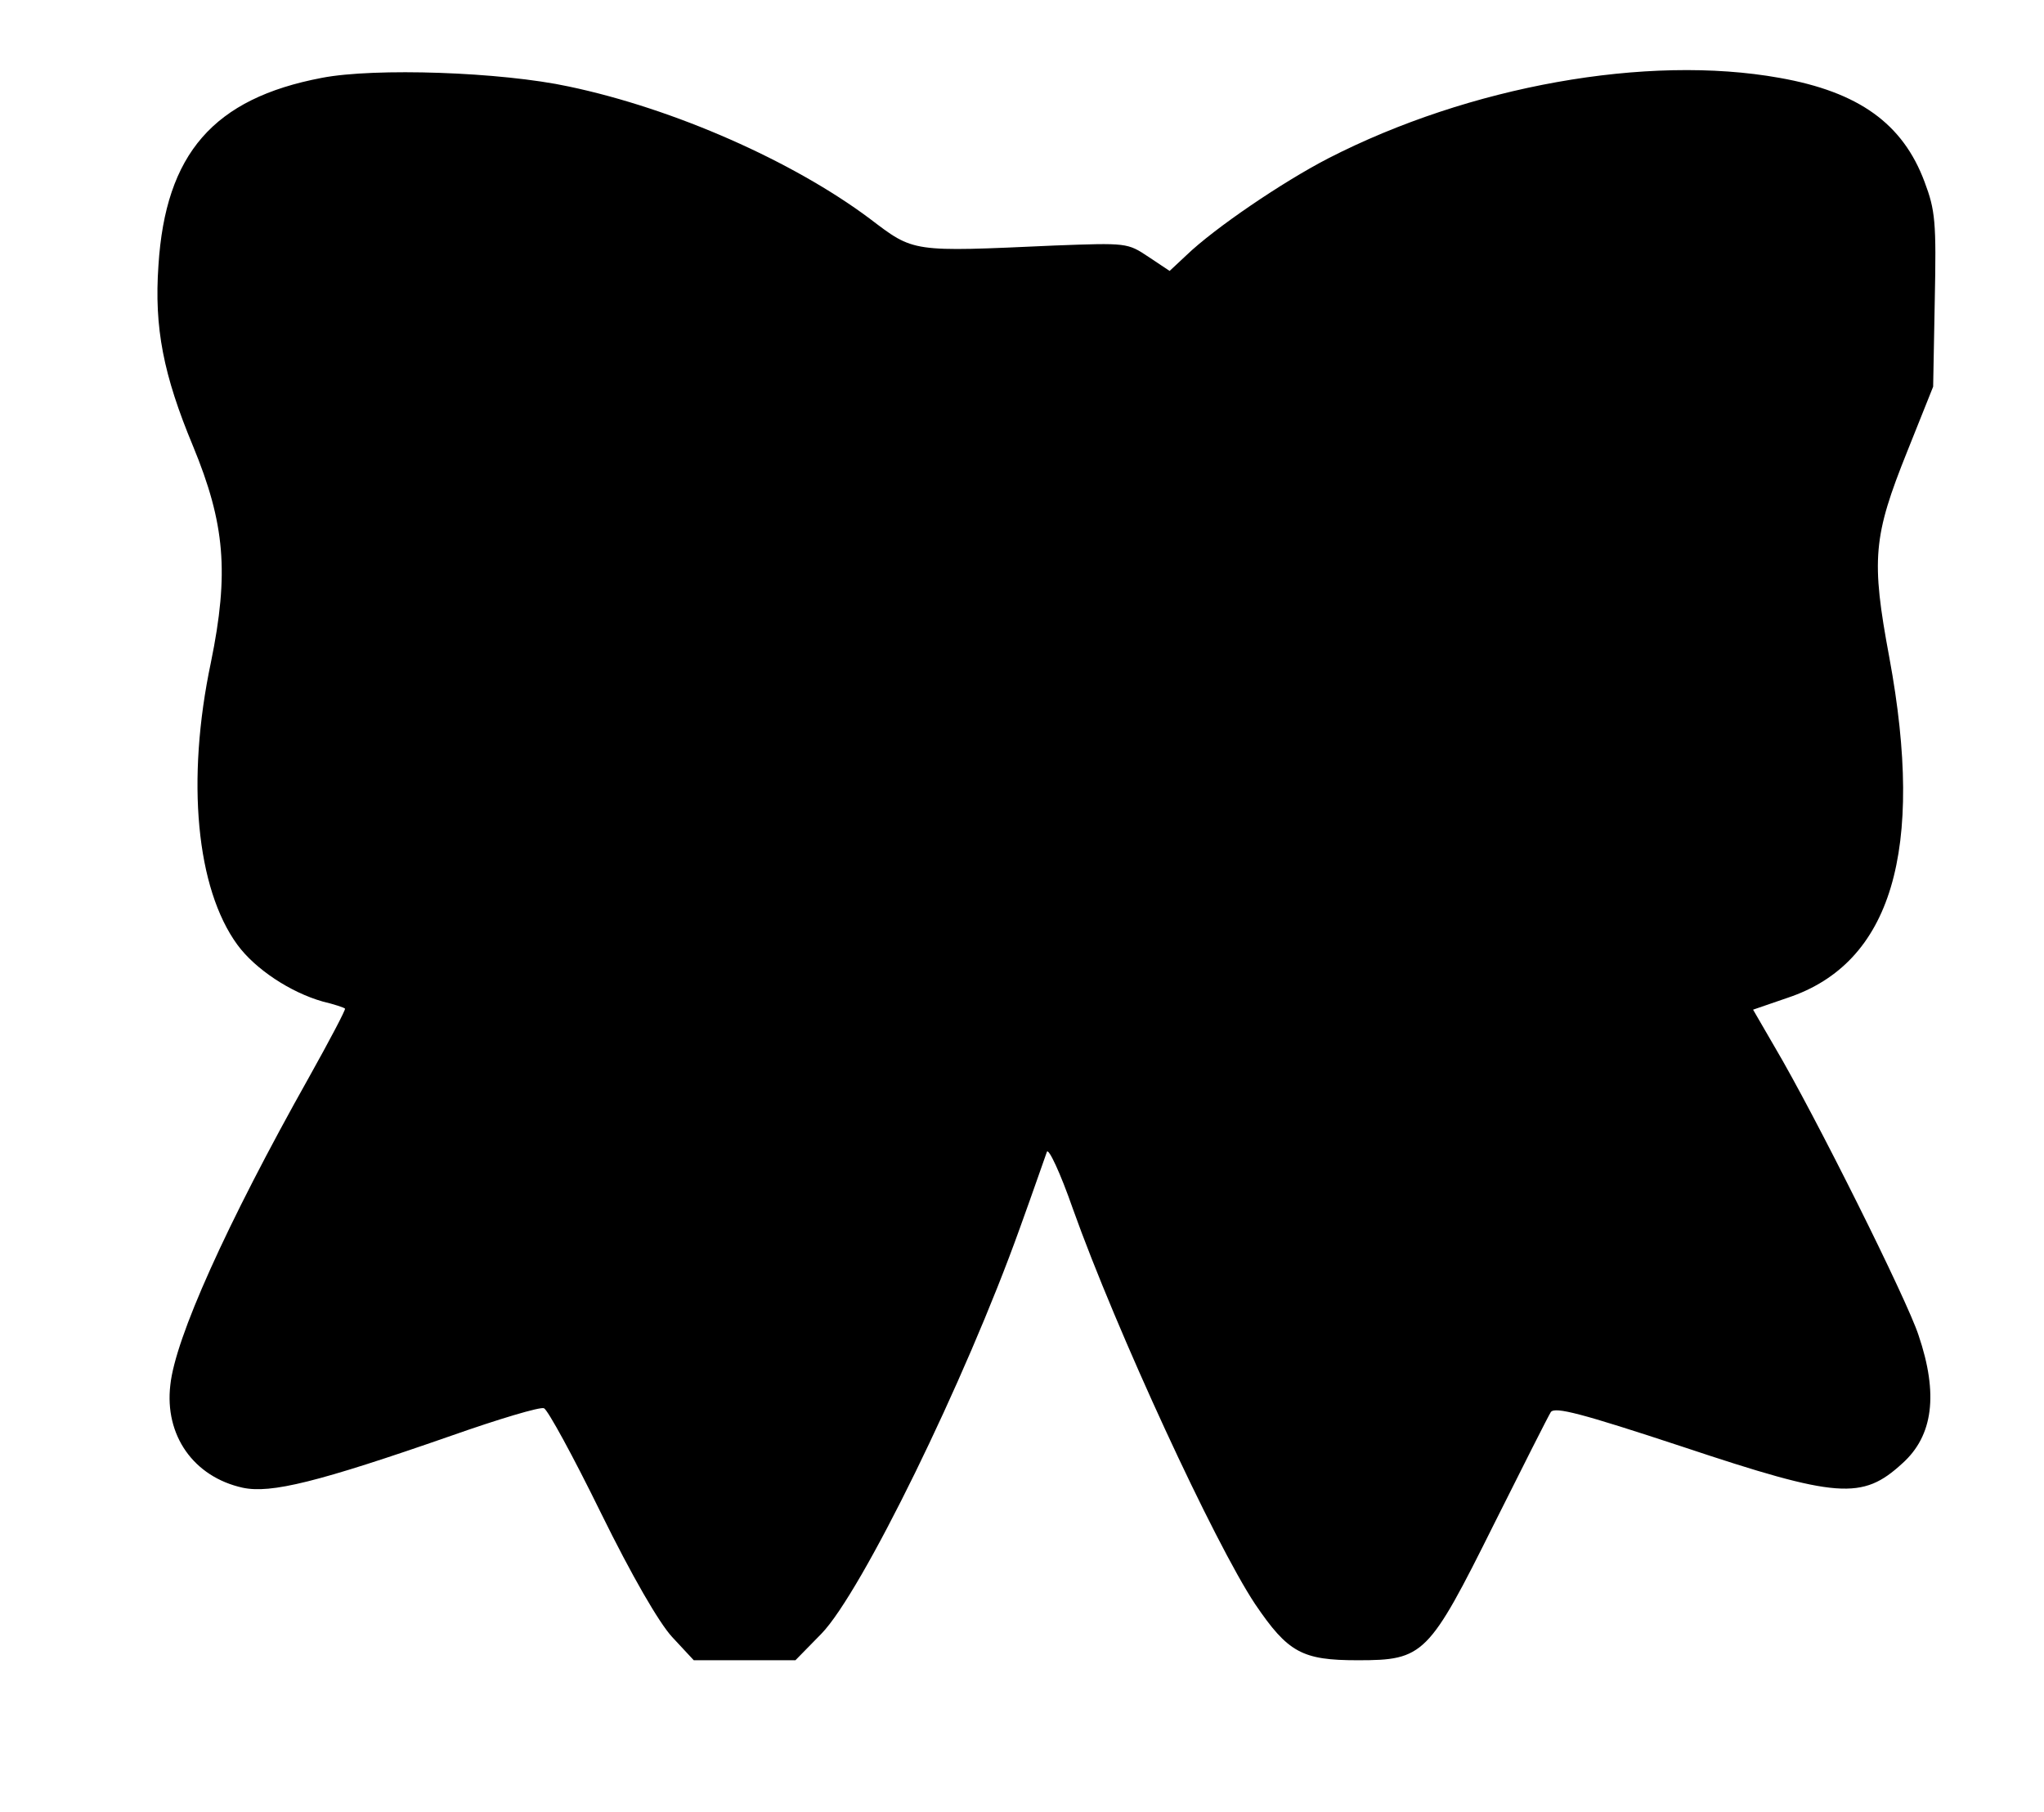 <?xml version="1.0" standalone="no"?>
<!DOCTYPE svg PUBLIC "-//W3C//DTD SVG 20010904//EN"
 "http://www.w3.org/TR/2001/REC-SVG-20010904/DTD/svg10.dtd">
<svg version="1.0" xmlns="http://www.w3.org/2000/svg"
 width="378pt" height="335pt" viewBox="0 0 378 335"
 preserveAspectRatio="xMidYMid meet">
<g transform="translate(0,335) scale(0.1,-0.1)"
fill="#000000" stroke="none">
<path d="M595 3206 c-200 -38 -289 -140 -302 -347 -8 -115 9 -202 64 -334 59
-143 67 -234 33 -400 -46 -218 -27 -418 49 -522 33 -45 98 -88 158 -105 21 -5
39 -11 41 -13 2 -1 -28 -58 -66 -126 -154 -274 -248 -484 -257 -570 -11 -93
43 -170 134 -190 52 -11 138 10 385 96 88 31 165 54 172 51 7 -3 54 -89 105
-193 58 -118 108 -204 132 -230 l40 -43 94 0 94 0 48 49 c74 76 266 468 367
750 25 69 47 133 50 141 3 8 25 -39 48 -105 81 -227 262 -618 337 -731 61 -90
87 -104 190 -104 122 0 131 9 252 252 53 106 100 199 105 207 8 10 55 -2 243
-64 288 -96 333 -99 407 -31 57 51 67 128 30 237 -21 65 -192 408 -266 533
l-40 69 64 22 c192 64 254 272 188 629 -34 182 -30 224 33 381 l48 120 3 160
c3 145 1 166 -19 219 -40 107 -121 166 -268 192 -245 44 -574 -15 -835 -149
-85 -44 -210 -129 -262 -179 l-31 -29 -39 26 c-39 26 -40 26 -174 21 -266 -12
-259 -13 -342 50 -142 106 -361 203 -556 244 -125 27 -359 35 -457 16z"/>
</g>
</svg>
